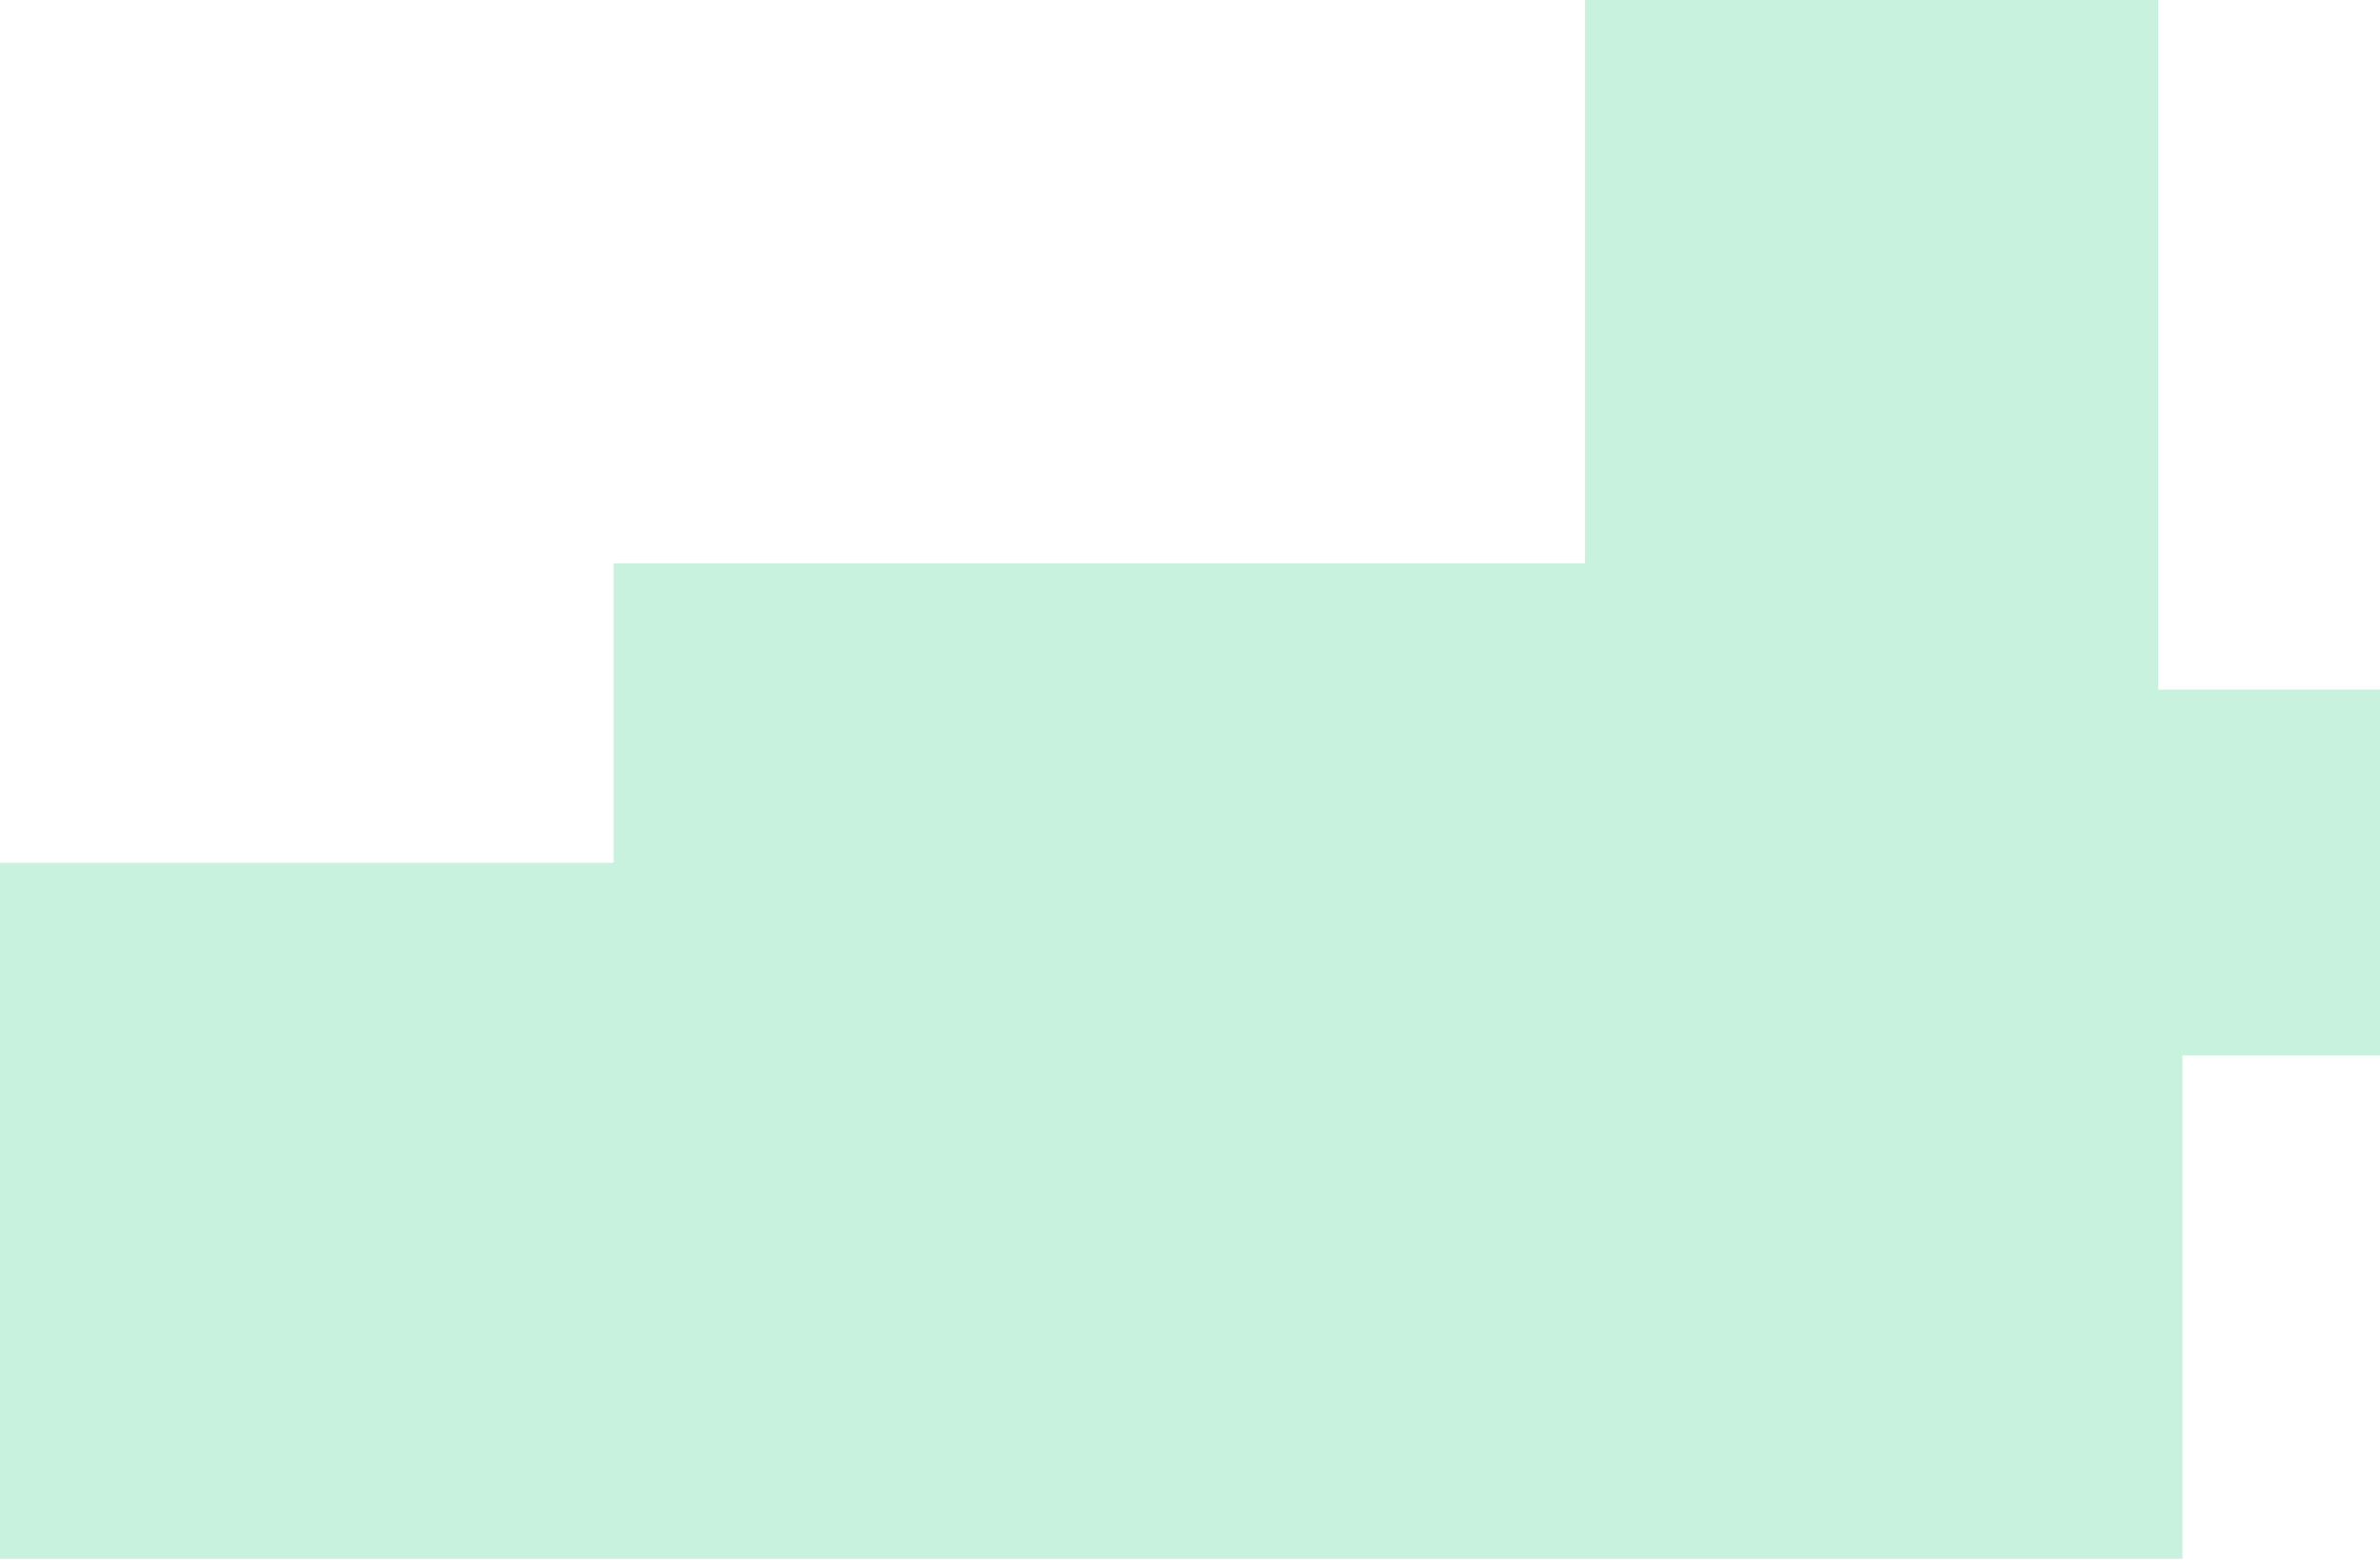 <?xml version="1.0" encoding="UTF-8"?> <svg xmlns="http://www.w3.org/2000/svg" width="735" height="482" viewBox="0 0 735 482" fill="none"> <path d="M489.5 0V174H189.5V266.5H0V481.5H674V326H735V213H666.5V0H489.5Z" fill="#49D08F" fill-opacity="0.3"></path> </svg> 